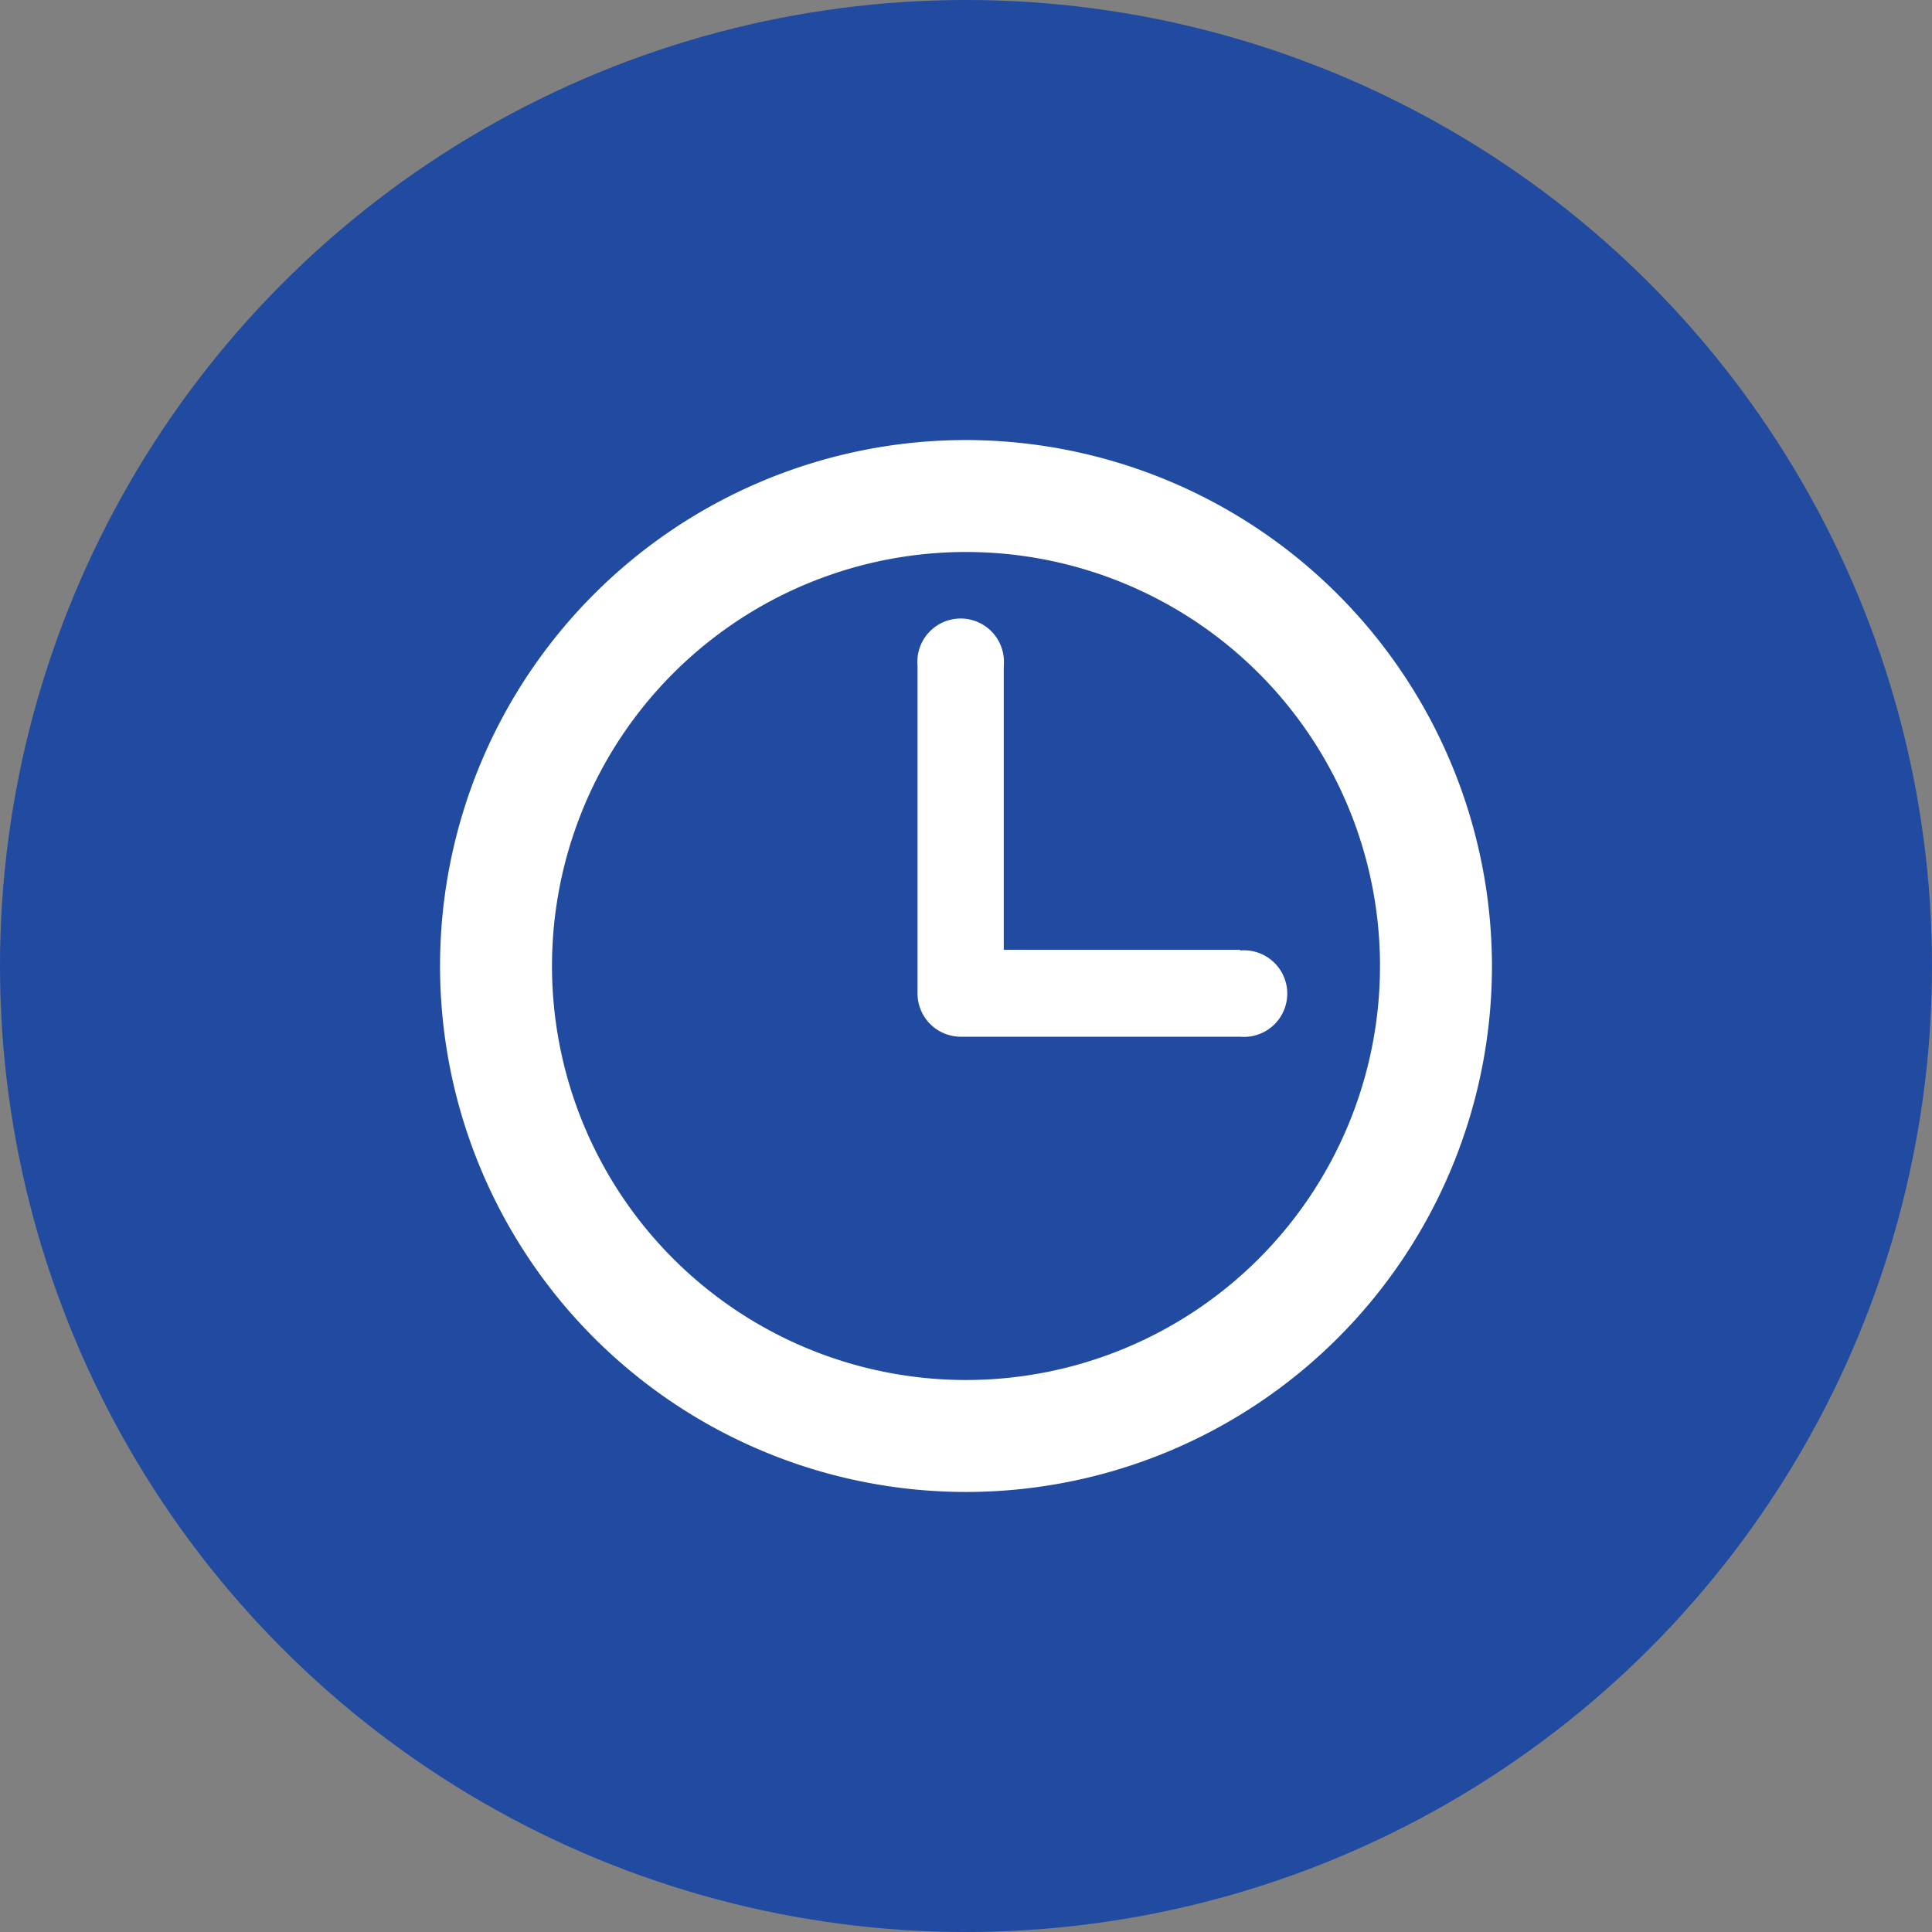 <svg xmlns="http://www.w3.org/2000/svg" viewBox="0 0 112 112"><rect x="0" y="0" width="112" height="112" fill="#808080" stroke="none"/><defs><style>.cls-1{fill:#204ba0;}.cls-2{fill:#fff;}</style></defs><title>time</title><g id="Layer_2" data-name="Layer 2"><g id="Layer_1-2" data-name="Layer 1"><circle class="cls-1" cx="56" cy="56" r="56"/><path class="cls-2" d="M56,25.51A30.49,30.49,0,1,0,86.49,56,30.53,30.53,0,0,0,56,25.51ZM56,80A24,24,0,1,1,80,56,24,24,0,0,1,56,80Z"/><path class="cls-2" d="M71.89,55.06H58.19V38.59a2.51,2.51,0,1,0-5,0v19a2.51,2.51,0,0,0,2.51,2.51H71.89a2.51,2.51,0,1,0,0-5Z"/></g></g></svg>